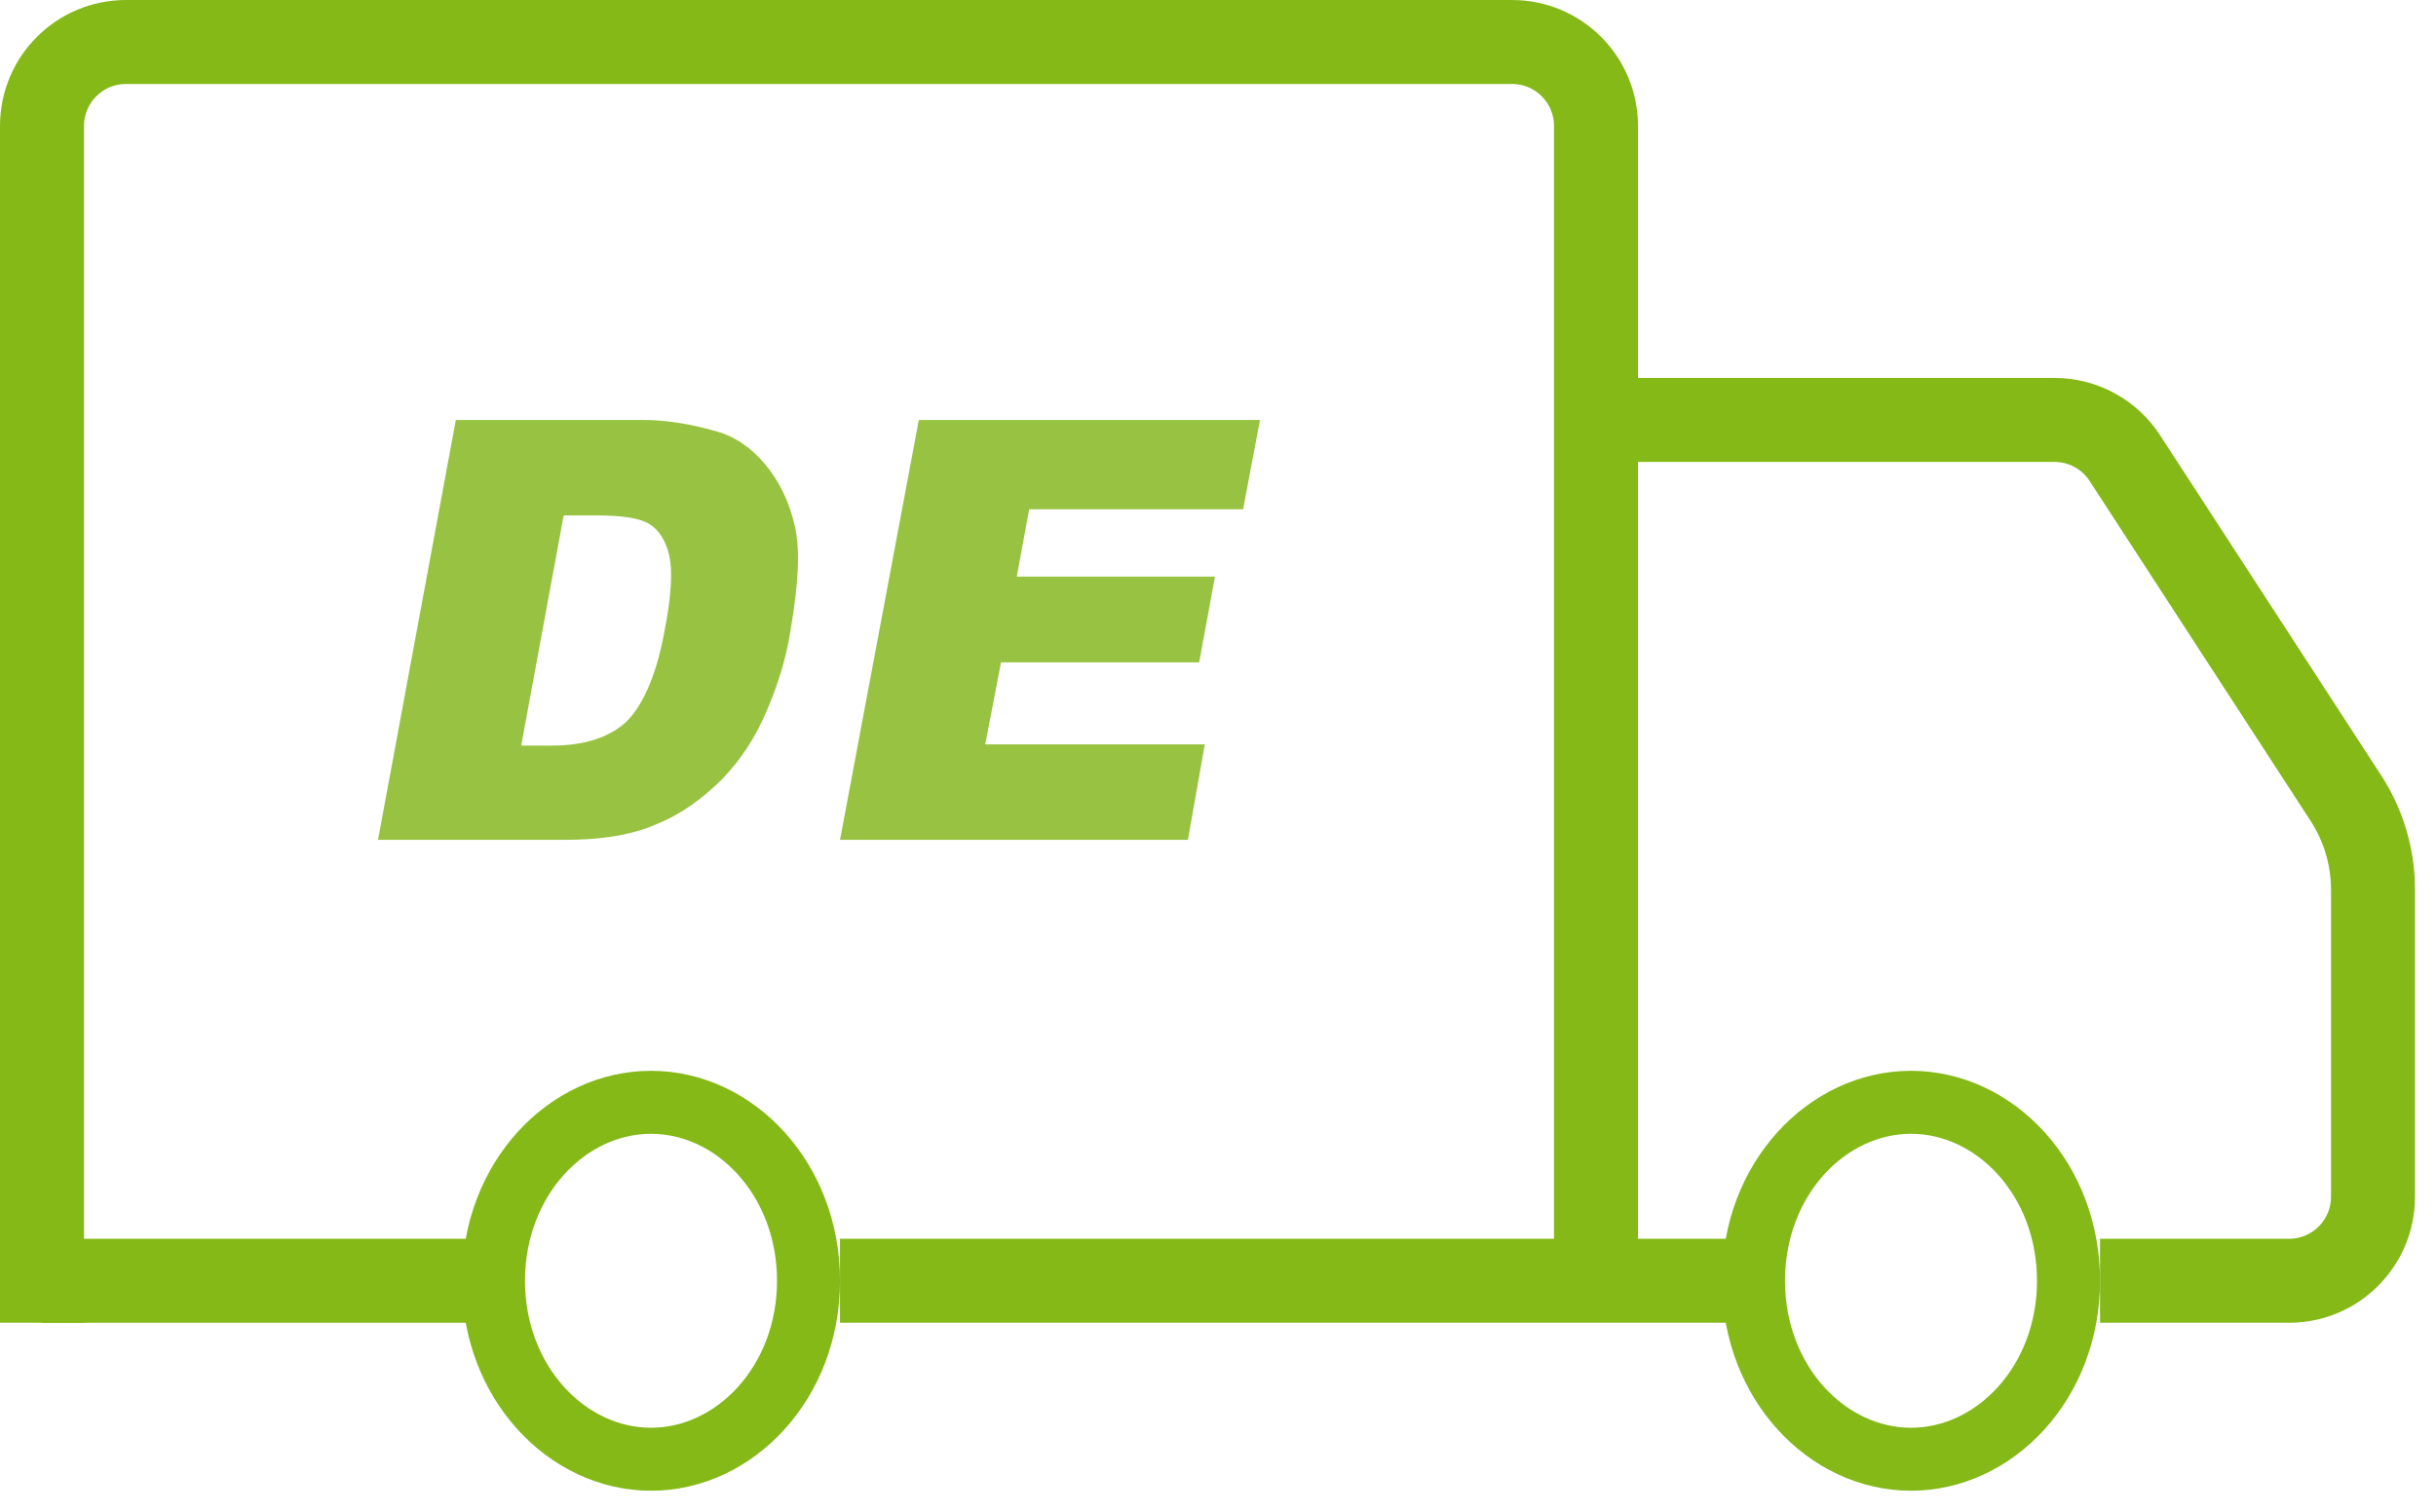 <?xml version="1.0" encoding="UTF-8"?> <svg xmlns="http://www.w3.org/2000/svg" width="58" height="36" viewBox="0 0 58 36" fill="none"> <path d="M15.5 26.25C17.499 26.25 19.25 28.076 19.25 30.5C19.25 32.923 17.499 34.75 15.5 34.75C13.501 34.75 11.75 32.923 11.75 30.5C11.75 28.076 13.501 26.25 15.5 26.25Z" stroke="#84B918" stroke-width="1.5"></path> <path d="M45.5 26.25C47.499 26.25 49.25 28.076 49.25 30.5C49.25 32.923 47.499 34.75 45.5 34.75C43.501 34.75 41.75 32.923 41.75 30.5C41.75 28.076 43.501 26.25 45.5 26.25Z" stroke="#84B918" stroke-width="1.5"></path> <path d="M20 30.5H38M41.5 30.5H38M38 30.5V10M38 10V3C38 1.895 37.105 1 36 1H3C1.895 1 1 1.895 1 3V31.5M38 10H48.915C49.592 10 50.223 10.342 50.592 10.91L55.854 19.006C56.276 19.655 56.5 20.412 56.5 21.186V28.5C56.5 29.605 55.605 30.5 54.5 30.5H50" stroke="#84B918" stroke-width="2"></path> <path fill-rule="evenodd" clip-rule="evenodd" d="M21.877 10H30L29.598 12.128H24.504L24.209 13.732H28.928L28.552 15.773H23.834L23.458 17.726H28.686L28.284 20H20L21.877 10Z" fill="#98C342"></path> <path fill-rule="evenodd" clip-rule="evenodd" d="M9 20H13.447C14.321 20 15.062 19.883 15.644 19.621C16.227 19.388 16.729 19.009 17.179 18.571C17.629 18.105 17.974 17.58 18.238 16.968C18.503 16.356 18.715 15.714 18.821 15.015C19.006 13.936 19.059 13.12 18.927 12.536C18.794 11.953 18.556 11.458 18.212 11.05C17.868 10.641 17.471 10.379 17.021 10.262C16.412 10.088 15.829 10 15.3 10H10.853L9 20ZM12.415 17.726L13.421 12.274H14.162C14.797 12.274 15.221 12.332 15.459 12.478C15.697 12.624 15.856 12.886 15.935 13.236C16.015 13.586 15.988 14.169 15.829 14.985C15.644 16.035 15.326 16.764 14.929 17.172C14.532 17.551 13.924 17.755 13.156 17.755H12.415V17.726Z" fill="#98C342"></path> <path d="M12 30.5H1" stroke="#84B918" stroke-width="2"></path> </svg> 